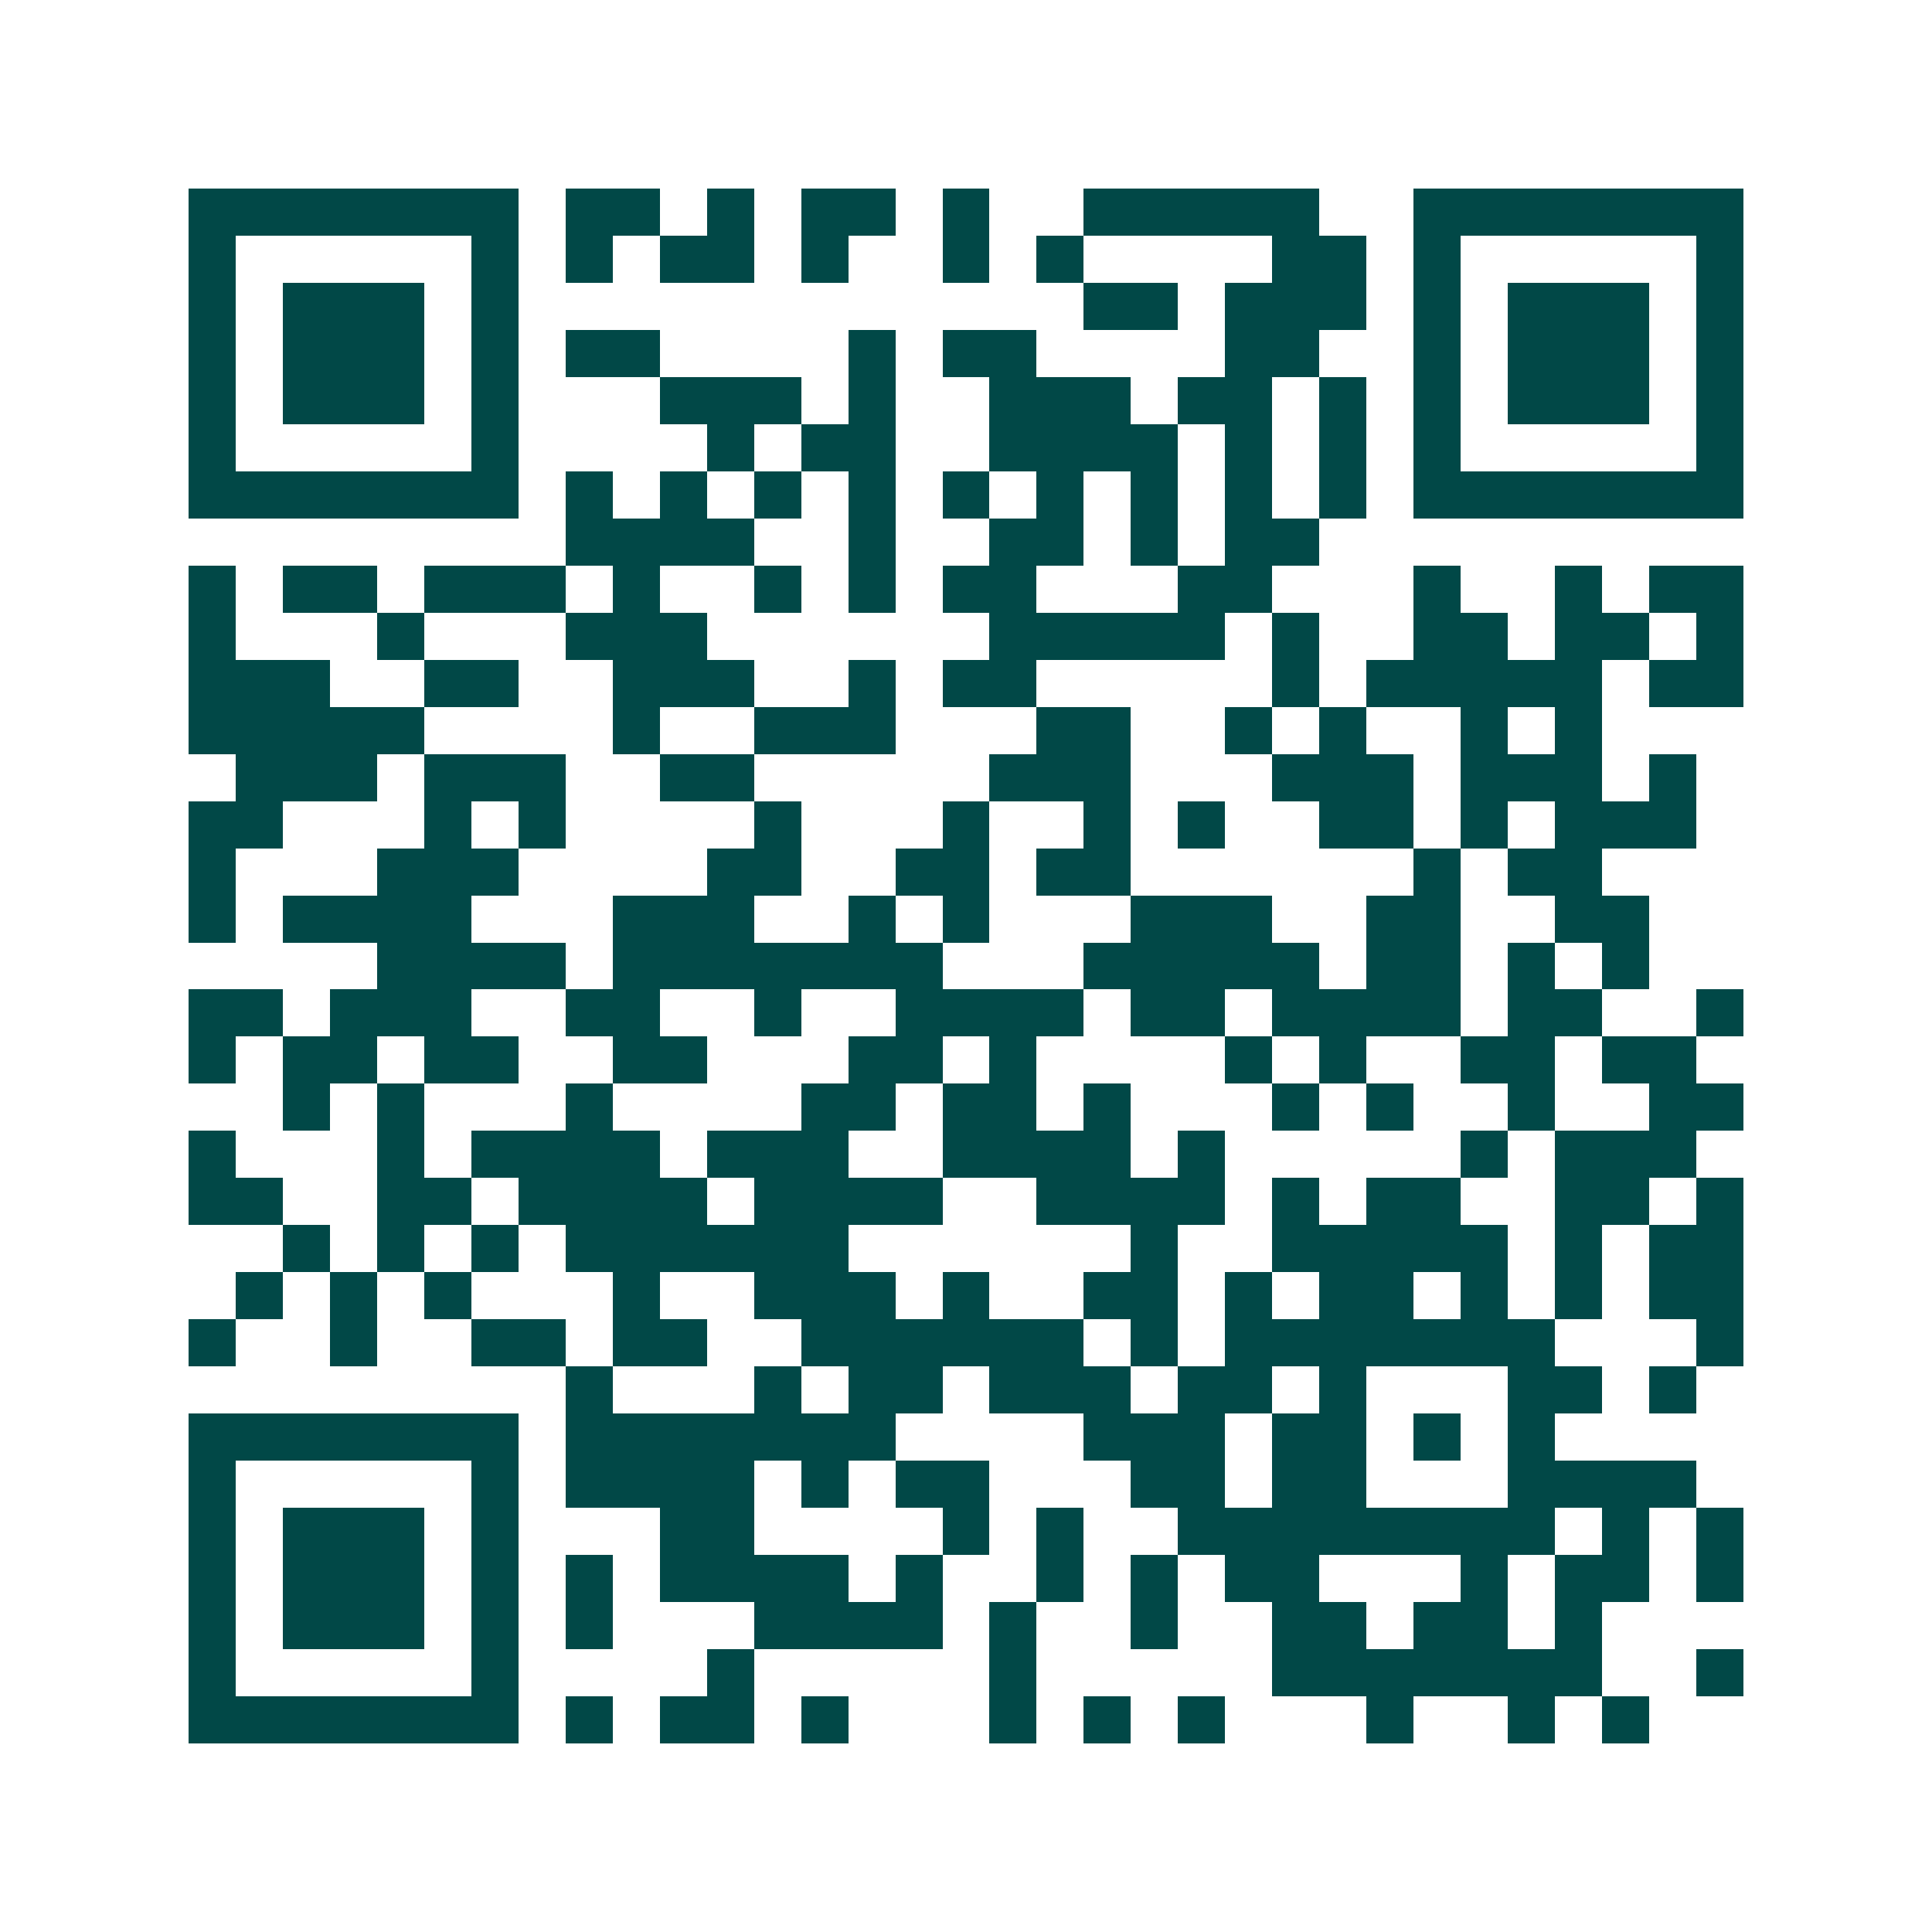 <svg xmlns="http://www.w3.org/2000/svg" width="200" height="200" viewBox="0 0 41 41" shape-rendering="crispEdges"><path fill="#ffffff" d="M0 0h41v41H0z"/><path stroke="#014847" d="M4 4.5h7m1 0h2m1 0h1m1 0h2m1 0h1m2 0h5m2 0h7M4 5.5h1m5 0h1m1 0h1m1 0h2m1 0h1m2 0h1m1 0h1m4 0h2m1 0h1m5 0h1M4 6.5h1m1 0h3m1 0h1m12 0h2m1 0h3m1 0h1m1 0h3m1 0h1M4 7.5h1m1 0h3m1 0h1m1 0h2m4 0h1m1 0h2m4 0h2m2 0h1m1 0h3m1 0h1M4 8.5h1m1 0h3m1 0h1m3 0h3m1 0h1m2 0h3m1 0h2m1 0h1m1 0h1m1 0h3m1 0h1M4 9.5h1m5 0h1m4 0h1m1 0h2m2 0h4m1 0h1m1 0h1m1 0h1m5 0h1M4 10.5h7m1 0h1m1 0h1m1 0h1m1 0h1m1 0h1m1 0h1m1 0h1m1 0h1m1 0h1m1 0h7M12 11.5h4m2 0h1m2 0h2m1 0h1m1 0h2M4 12.5h1m1 0h2m1 0h3m1 0h1m2 0h1m1 0h1m1 0h2m3 0h2m3 0h1m2 0h1m1 0h2M4 13.5h1m3 0h1m3 0h3m6 0h5m1 0h1m2 0h2m1 0h2m1 0h1M4 14.5h3m2 0h2m2 0h3m2 0h1m1 0h2m5 0h1m1 0h5m1 0h2M4 15.5h5m4 0h1m2 0h3m3 0h2m2 0h1m1 0h1m2 0h1m1 0h1M5 16.5h3m1 0h3m2 0h2m5 0h3m3 0h3m1 0h3m1 0h1M4 17.5h2m3 0h1m1 0h1m4 0h1m3 0h1m2 0h1m1 0h1m2 0h2m1 0h1m1 0h3M4 18.5h1m3 0h3m4 0h2m2 0h2m1 0h2m6 0h1m1 0h2M4 19.5h1m1 0h4m3 0h3m2 0h1m1 0h1m3 0h3m2 0h2m2 0h2M8 20.5h4m1 0h7m3 0h5m1 0h2m1 0h1m1 0h1M4 21.5h2m1 0h3m2 0h2m2 0h1m2 0h4m1 0h2m1 0h4m1 0h2m2 0h1M4 22.5h1m1 0h2m1 0h2m2 0h2m3 0h2m1 0h1m4 0h1m1 0h1m2 0h2m1 0h2M6 23.5h1m1 0h1m3 0h1m4 0h2m1 0h2m1 0h1m3 0h1m1 0h1m2 0h1m2 0h2M4 24.5h1m3 0h1m1 0h4m1 0h3m2 0h4m1 0h1m5 0h1m1 0h3M4 25.5h2m2 0h2m1 0h4m1 0h4m2 0h4m1 0h1m1 0h2m2 0h2m1 0h1M6 26.5h1m1 0h1m1 0h1m1 0h6m6 0h1m2 0h5m1 0h1m1 0h2M5 27.5h1m1 0h1m1 0h1m3 0h1m2 0h3m1 0h1m2 0h2m1 0h1m1 0h2m1 0h1m1 0h1m1 0h2M4 28.5h1m2 0h1m2 0h2m1 0h2m2 0h6m1 0h1m1 0h7m3 0h1M12 29.5h1m3 0h1m1 0h2m1 0h3m1 0h2m1 0h1m3 0h2m1 0h1M4 30.5h7m1 0h7m4 0h3m1 0h2m1 0h1m1 0h1M4 31.5h1m5 0h1m1 0h4m1 0h1m1 0h2m3 0h2m1 0h2m3 0h4M4 32.5h1m1 0h3m1 0h1m3 0h2m4 0h1m1 0h1m2 0h8m1 0h1m1 0h1M4 33.5h1m1 0h3m1 0h1m1 0h1m1 0h4m1 0h1m2 0h1m1 0h1m1 0h2m3 0h1m1 0h2m1 0h1M4 34.5h1m1 0h3m1 0h1m1 0h1m3 0h4m1 0h1m2 0h1m2 0h2m1 0h2m1 0h1M4 35.5h1m5 0h1m4 0h1m5 0h1m5 0h7m2 0h1M4 36.5h7m1 0h1m1 0h2m1 0h1m3 0h1m1 0h1m1 0h1m3 0h1m2 0h1m1 0h1"/></svg>
